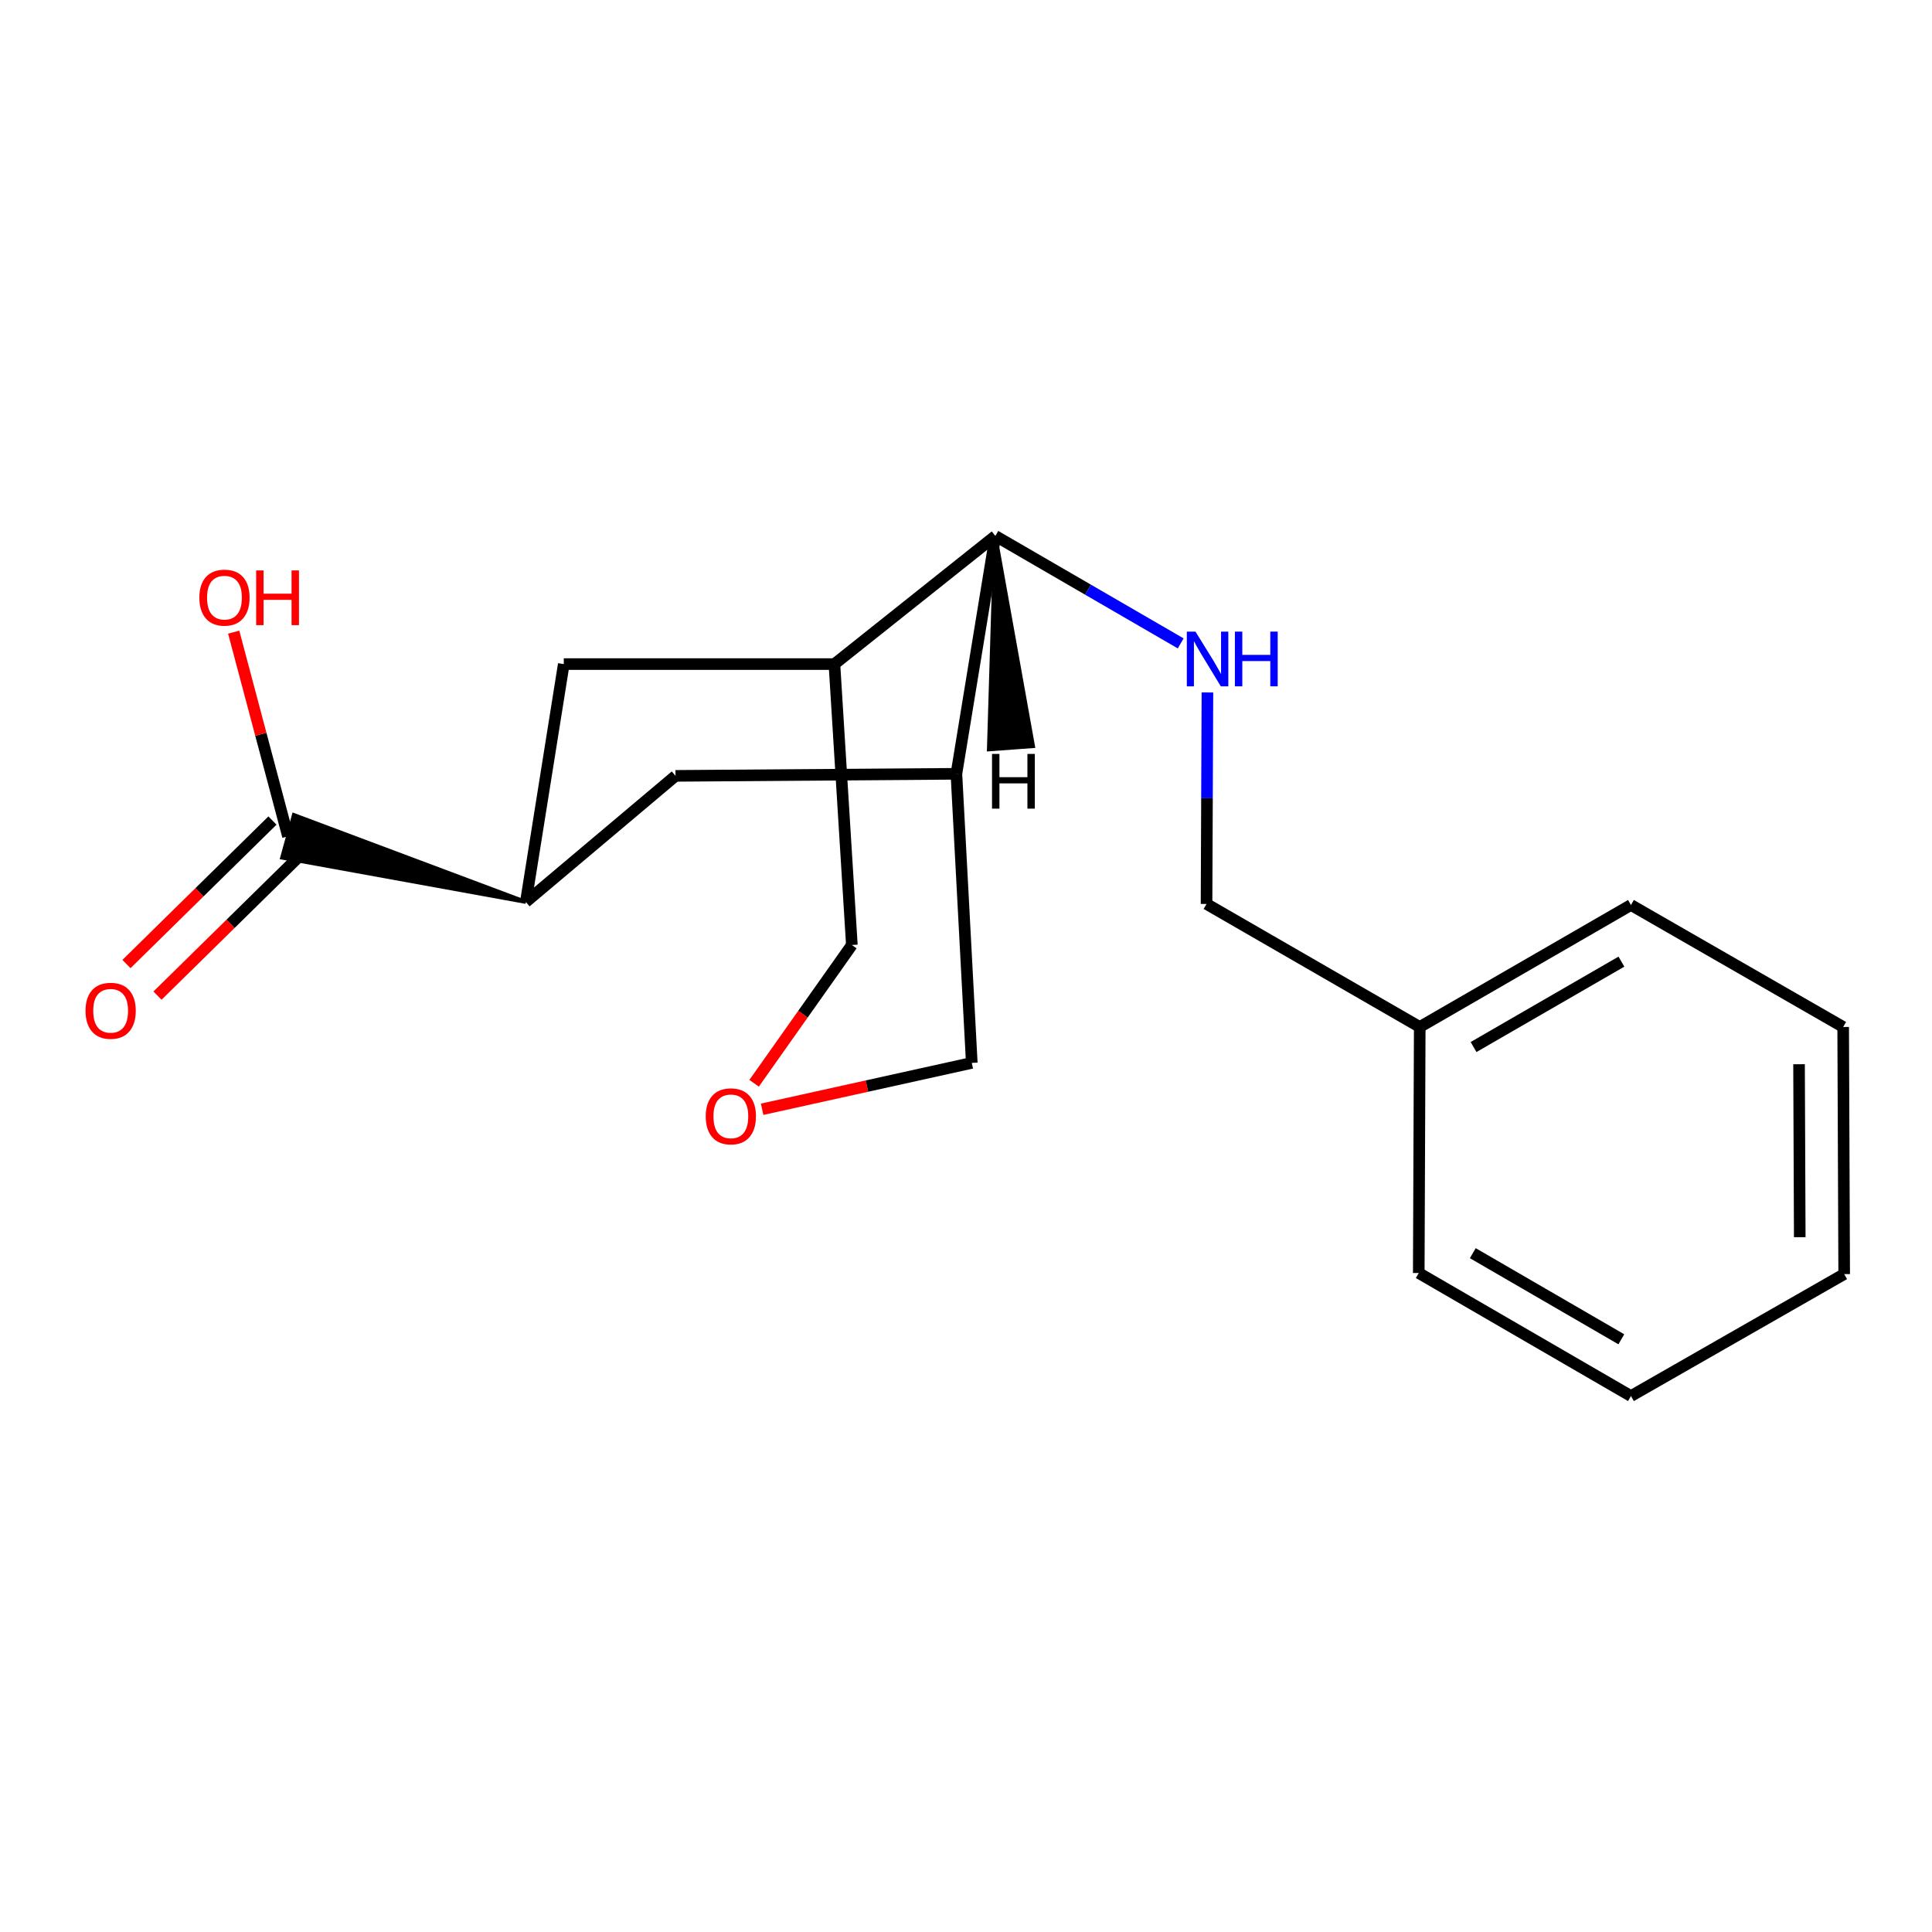 <?xml version='1.0' encoding='iso-8859-1'?>
<svg version='1.1' baseProfile='full'
              xmlns='http://www.w3.org/2000/svg'
                      xmlns:rdkit='http://www.rdkit.org/xml'
                      xmlns:xlink='http://www.w3.org/1999/xlink'
                  xml:space='preserve'
width='1000px' height='1000px' viewBox='0 0 1000 1000'>
<!-- END OF HEADER -->
<rect style='opacity:1.0;fill:#FFFFFF;stroke:none' width='1000' height='1000' x='0' y='0'> </rect>
<path class='bond-0' d='M 515.19,277.407 L 495.034,400.519' style='fill:none;fill-rule:evenodd;stroke:#000000;stroke-width:6px;stroke-linecap:butt;stroke-linejoin:miter;stroke-opacity:1' />
<path class='bond-1' d='M 515.19,277.407 L 431.893,343.731' style='fill:none;fill-rule:evenodd;stroke:#000000;stroke-width:6px;stroke-linecap:butt;stroke-linejoin:miter;stroke-opacity:1' />
<path class='bond-3' d='M 515.19,277.407 L 563.156,305.212' style='fill:none;fill-rule:evenodd;stroke:#000000;stroke-width:6px;stroke-linecap:butt;stroke-linejoin:miter;stroke-opacity:1' />
<path class='bond-3' d='M 563.156,305.212 L 611.121,333.017' style='fill:none;fill-rule:evenodd;stroke:#0000FF;stroke-width:6px;stroke-linecap:butt;stroke-linejoin:miter;stroke-opacity:1' />
<path class='bond-22' d='M 515.19,277.407 L 511.84,387.888 L 534.697,386.204 Z' style='fill:#000000;fill-rule:evenodd;fill-opacity:1;stroke:#000000;stroke-width:2px;stroke-linecap:butt;stroke-linejoin:miter;stroke-opacity:1;' />
<path class='bond-5' d='M 495.034,400.519 L 349.639,401.589' style='fill:none;fill-rule:evenodd;stroke:#000000;stroke-width:6px;stroke-linecap:butt;stroke-linejoin:miter;stroke-opacity:1' />
<path class='bond-11' d='M 495.034,400.519 L 502.992,550.154' style='fill:none;fill-rule:evenodd;stroke:#000000;stroke-width:6px;stroke-linecap:butt;stroke-linejoin:miter;stroke-opacity:1' />
<path class='bond-6' d='M 431.893,343.731 L 291.807,343.731' style='fill:none;fill-rule:evenodd;stroke:#000000;stroke-width:6px;stroke-linecap:butt;stroke-linejoin:miter;stroke-opacity:1' />
<path class='bond-10' d='M 431.893,343.731 L 440.92,489.126' style='fill:none;fill-rule:evenodd;stroke:#000000;stroke-width:6px;stroke-linecap:butt;stroke-linejoin:miter;stroke-opacity:1' />
<path class='bond-2' d='M 272.174,466.844 L 291.807,343.731' style='fill:none;fill-rule:evenodd;stroke:#000000;stroke-width:6px;stroke-linecap:butt;stroke-linejoin:miter;stroke-opacity:1' />
<path class='bond-4' d='M 272.174,466.844 L 152.108,421.839 L 146.014,443.933 Z' style='fill:#000000;fill-rule:evenodd;fill-opacity:1;stroke:#000000;stroke-width:2px;stroke-linecap:butt;stroke-linejoin:miter;stroke-opacity:1;' />
<path class='bond-20' d='M 272.174,466.844 L 349.639,401.589' style='fill:none;fill-rule:evenodd;stroke:#000000;stroke-width:6px;stroke-linecap:butt;stroke-linejoin:miter;stroke-opacity:1' />
<path class='bond-9' d='M 624.962,358.413 L 624.731,413.151' style='fill:none;fill-rule:evenodd;stroke:#0000FF;stroke-width:6px;stroke-linecap:butt;stroke-linejoin:miter;stroke-opacity:1' />
<path class='bond-9' d='M 624.731,413.151 L 624.501,467.888' style='fill:none;fill-rule:evenodd;stroke:#000000;stroke-width:6px;stroke-linecap:butt;stroke-linejoin:miter;stroke-opacity:1' />
<path class='bond-8' d='M 141.028,424.713 L 103.242,461.849' style='fill:none;fill-rule:evenodd;stroke:#000000;stroke-width:6px;stroke-linecap:butt;stroke-linejoin:miter;stroke-opacity:1' />
<path class='bond-8' d='M 103.242,461.849 L 65.456,498.986' style='fill:none;fill-rule:evenodd;stroke:#FF0000;stroke-width:6px;stroke-linecap:butt;stroke-linejoin:miter;stroke-opacity:1' />
<path class='bond-8' d='M 157.093,441.059 L 119.307,478.195' style='fill:none;fill-rule:evenodd;stroke:#000000;stroke-width:6px;stroke-linecap:butt;stroke-linejoin:miter;stroke-opacity:1' />
<path class='bond-8' d='M 119.307,478.195 L 81.521,515.332' style='fill:none;fill-rule:evenodd;stroke:#FF0000;stroke-width:6px;stroke-linecap:butt;stroke-linejoin:miter;stroke-opacity:1' />
<path class='bond-12' d='M 149.061,432.886 L 135.011,380.048' style='fill:none;fill-rule:evenodd;stroke:#000000;stroke-width:6px;stroke-linecap:butt;stroke-linejoin:miter;stroke-opacity:1' />
<path class='bond-12' d='M 135.011,380.048 L 120.96,327.209' style='fill:none;fill-rule:evenodd;stroke:#FF0000;stroke-width:6px;stroke-linecap:butt;stroke-linejoin:miter;stroke-opacity:1' />
<path class='bond-7' d='M 390.328,560.701 L 415.624,524.913' style='fill:none;fill-rule:evenodd;stroke:#FF0000;stroke-width:6px;stroke-linecap:butt;stroke-linejoin:miter;stroke-opacity:1' />
<path class='bond-7' d='M 415.624,524.913 L 440.92,489.126' style='fill:none;fill-rule:evenodd;stroke:#000000;stroke-width:6px;stroke-linecap:butt;stroke-linejoin:miter;stroke-opacity:1' />
<path class='bond-19' d='M 394.481,574.152 L 448.737,562.153' style='fill:none;fill-rule:evenodd;stroke:#FF0000;stroke-width:6px;stroke-linecap:butt;stroke-linejoin:miter;stroke-opacity:1' />
<path class='bond-19' d='M 448.737,562.153 L 502.992,550.154' style='fill:none;fill-rule:evenodd;stroke:#000000;stroke-width:6px;stroke-linecap:butt;stroke-linejoin:miter;stroke-opacity:1' />
<path class='bond-13' d='M 624.501,467.888 L 734.855,531.564' style='fill:none;fill-rule:evenodd;stroke:#000000;stroke-width:6px;stroke-linecap:butt;stroke-linejoin:miter;stroke-opacity:1' />
<path class='bond-14' d='M 734.855,531.564 L 844.178,468.423' style='fill:none;fill-rule:evenodd;stroke:#000000;stroke-width:6px;stroke-linecap:butt;stroke-linejoin:miter;stroke-opacity:1' />
<path class='bond-14' d='M 762.716,541.94 L 839.242,497.741' style='fill:none;fill-rule:evenodd;stroke:#000000;stroke-width:6px;stroke-linecap:butt;stroke-linejoin:miter;stroke-opacity:1' />
<path class='bond-15' d='M 734.855,531.564 L 734.346,658.917' style='fill:none;fill-rule:evenodd;stroke:#000000;stroke-width:6px;stroke-linecap:butt;stroke-linejoin:miter;stroke-opacity:1' />
<path class='bond-17' d='M 844.178,468.423 L 954.023,531.564' style='fill:none;fill-rule:evenodd;stroke:#000000;stroke-width:6px;stroke-linecap:butt;stroke-linejoin:miter;stroke-opacity:1' />
<path class='bond-16' d='M 734.346,658.917 L 844.178,722.593' style='fill:none;fill-rule:evenodd;stroke:#000000;stroke-width:6px;stroke-linecap:butt;stroke-linejoin:miter;stroke-opacity:1' />
<path class='bond-16' d='M 762.316,648.641 L 839.199,693.214' style='fill:none;fill-rule:evenodd;stroke:#000000;stroke-width:6px;stroke-linecap:butt;stroke-linejoin:miter;stroke-opacity:1' />
<path class='bond-18' d='M 844.178,722.593 L 954.545,659.465' style='fill:none;fill-rule:evenodd;stroke:#000000;stroke-width:6px;stroke-linecap:butt;stroke-linejoin:miter;stroke-opacity:1' />
<path class='bond-21' d='M 954.023,531.564 L 954.545,659.465' style='fill:none;fill-rule:evenodd;stroke:#000000;stroke-width:6px;stroke-linecap:butt;stroke-linejoin:miter;stroke-opacity:1' />
<path class='bond-21' d='M 931.183,550.843 L 931.548,640.373' style='fill:none;fill-rule:evenodd;stroke:#000000;stroke-width:6px;stroke-linecap:butt;stroke-linejoin:miter;stroke-opacity:1' />
<path  class='atom-4' d='M 618.775 326.923
L 628.055 341.923
Q 628.975 343.403, 630.455 346.083
Q 631.935 348.763, 632.015 348.923
L 632.015 326.923
L 635.775 326.923
L 635.775 355.243
L 631.895 355.243
L 621.935 338.843
Q 620.775 336.923, 619.535 334.723
Q 618.335 332.523, 617.975 331.843
L 617.975 355.243
L 614.295 355.243
L 614.295 326.923
L 618.775 326.923
' fill='#0000FF'/>
<path  class='atom-4' d='M 639.175 326.923
L 643.015 326.923
L 643.015 338.963
L 657.495 338.963
L 657.495 326.923
L 661.335 326.923
L 661.335 355.243
L 657.495 355.243
L 657.495 342.163
L 643.015 342.163
L 643.015 355.243
L 639.175 355.243
L 639.175 326.923
' fill='#0000FF'/>
<path  class='atom-8' d='M 365.288 577.813
Q 365.288 571.013, 368.648 567.213
Q 372.008 563.413, 378.288 563.413
Q 384.568 563.413, 387.928 567.213
Q 391.288 571.013, 391.288 577.813
Q 391.288 584.693, 387.888 588.613
Q 384.488 592.493, 378.288 592.493
Q 372.048 592.493, 368.648 588.613
Q 365.288 584.733, 365.288 577.813
M 378.288 589.293
Q 382.608 589.293, 384.928 586.413
Q 387.288 583.493, 387.288 577.813
Q 387.288 572.253, 384.928 569.453
Q 382.608 566.613, 378.288 566.613
Q 373.968 566.613, 371.608 569.413
Q 369.288 572.213, 369.288 577.813
Q 369.288 583.533, 371.608 586.413
Q 373.968 589.293, 378.288 589.293
' fill='#FF0000'/>
<path  class='atom-9' d='M 44.271 523.177
Q 44.271 516.377, 47.631 512.577
Q 50.991 508.777, 57.271 508.777
Q 63.551 508.777, 66.911 512.577
Q 70.271 516.377, 70.271 523.177
Q 70.271 530.057, 66.871 533.977
Q 63.471 537.857, 57.271 537.857
Q 51.031 537.857, 47.631 533.977
Q 44.271 530.097, 44.271 523.177
M 57.271 534.657
Q 61.591 534.657, 63.911 531.777
Q 66.271 528.857, 66.271 523.177
Q 66.271 517.617, 63.911 514.817
Q 61.591 511.977, 57.271 511.977
Q 52.951 511.977, 50.591 514.777
Q 48.271 517.577, 48.271 523.177
Q 48.271 528.897, 50.591 531.777
Q 52.951 534.657, 57.271 534.657
' fill='#FF0000'/>
<path  class='atom-13' d='M 103.185 309.331
Q 103.185 302.531, 106.545 298.731
Q 109.905 294.931, 116.185 294.931
Q 122.465 294.931, 125.825 298.731
Q 129.185 302.531, 129.185 309.331
Q 129.185 316.211, 125.785 320.131
Q 122.385 324.011, 116.185 324.011
Q 109.945 324.011, 106.545 320.131
Q 103.185 316.251, 103.185 309.331
M 116.185 320.811
Q 120.505 320.811, 122.825 317.931
Q 125.185 315.011, 125.185 309.331
Q 125.185 303.771, 122.825 300.971
Q 120.505 298.131, 116.185 298.131
Q 111.865 298.131, 109.505 300.931
Q 107.185 303.731, 107.185 309.331
Q 107.185 315.051, 109.505 317.931
Q 111.865 320.811, 116.185 320.811
' fill='#FF0000'/>
<path  class='atom-13' d='M 132.585 295.251
L 136.425 295.251
L 136.425 307.291
L 150.905 307.291
L 150.905 295.251
L 154.745 295.251
L 154.745 323.571
L 150.905 323.571
L 150.905 310.491
L 136.425 310.491
L 136.425 323.571
L 132.585 323.571
L 132.585 295.251
' fill='#FF0000'/>
<path  class='atom-20' d='M 513.466 390.23
L 517.306 390.23
L 517.306 402.27
L 531.786 402.27
L 531.786 390.23
L 535.626 390.23
L 535.626 418.55
L 531.786 418.55
L 531.786 405.47
L 517.306 405.47
L 517.306 418.55
L 513.466 418.55
L 513.466 390.23
' fill='#000000'/>
</svg>
